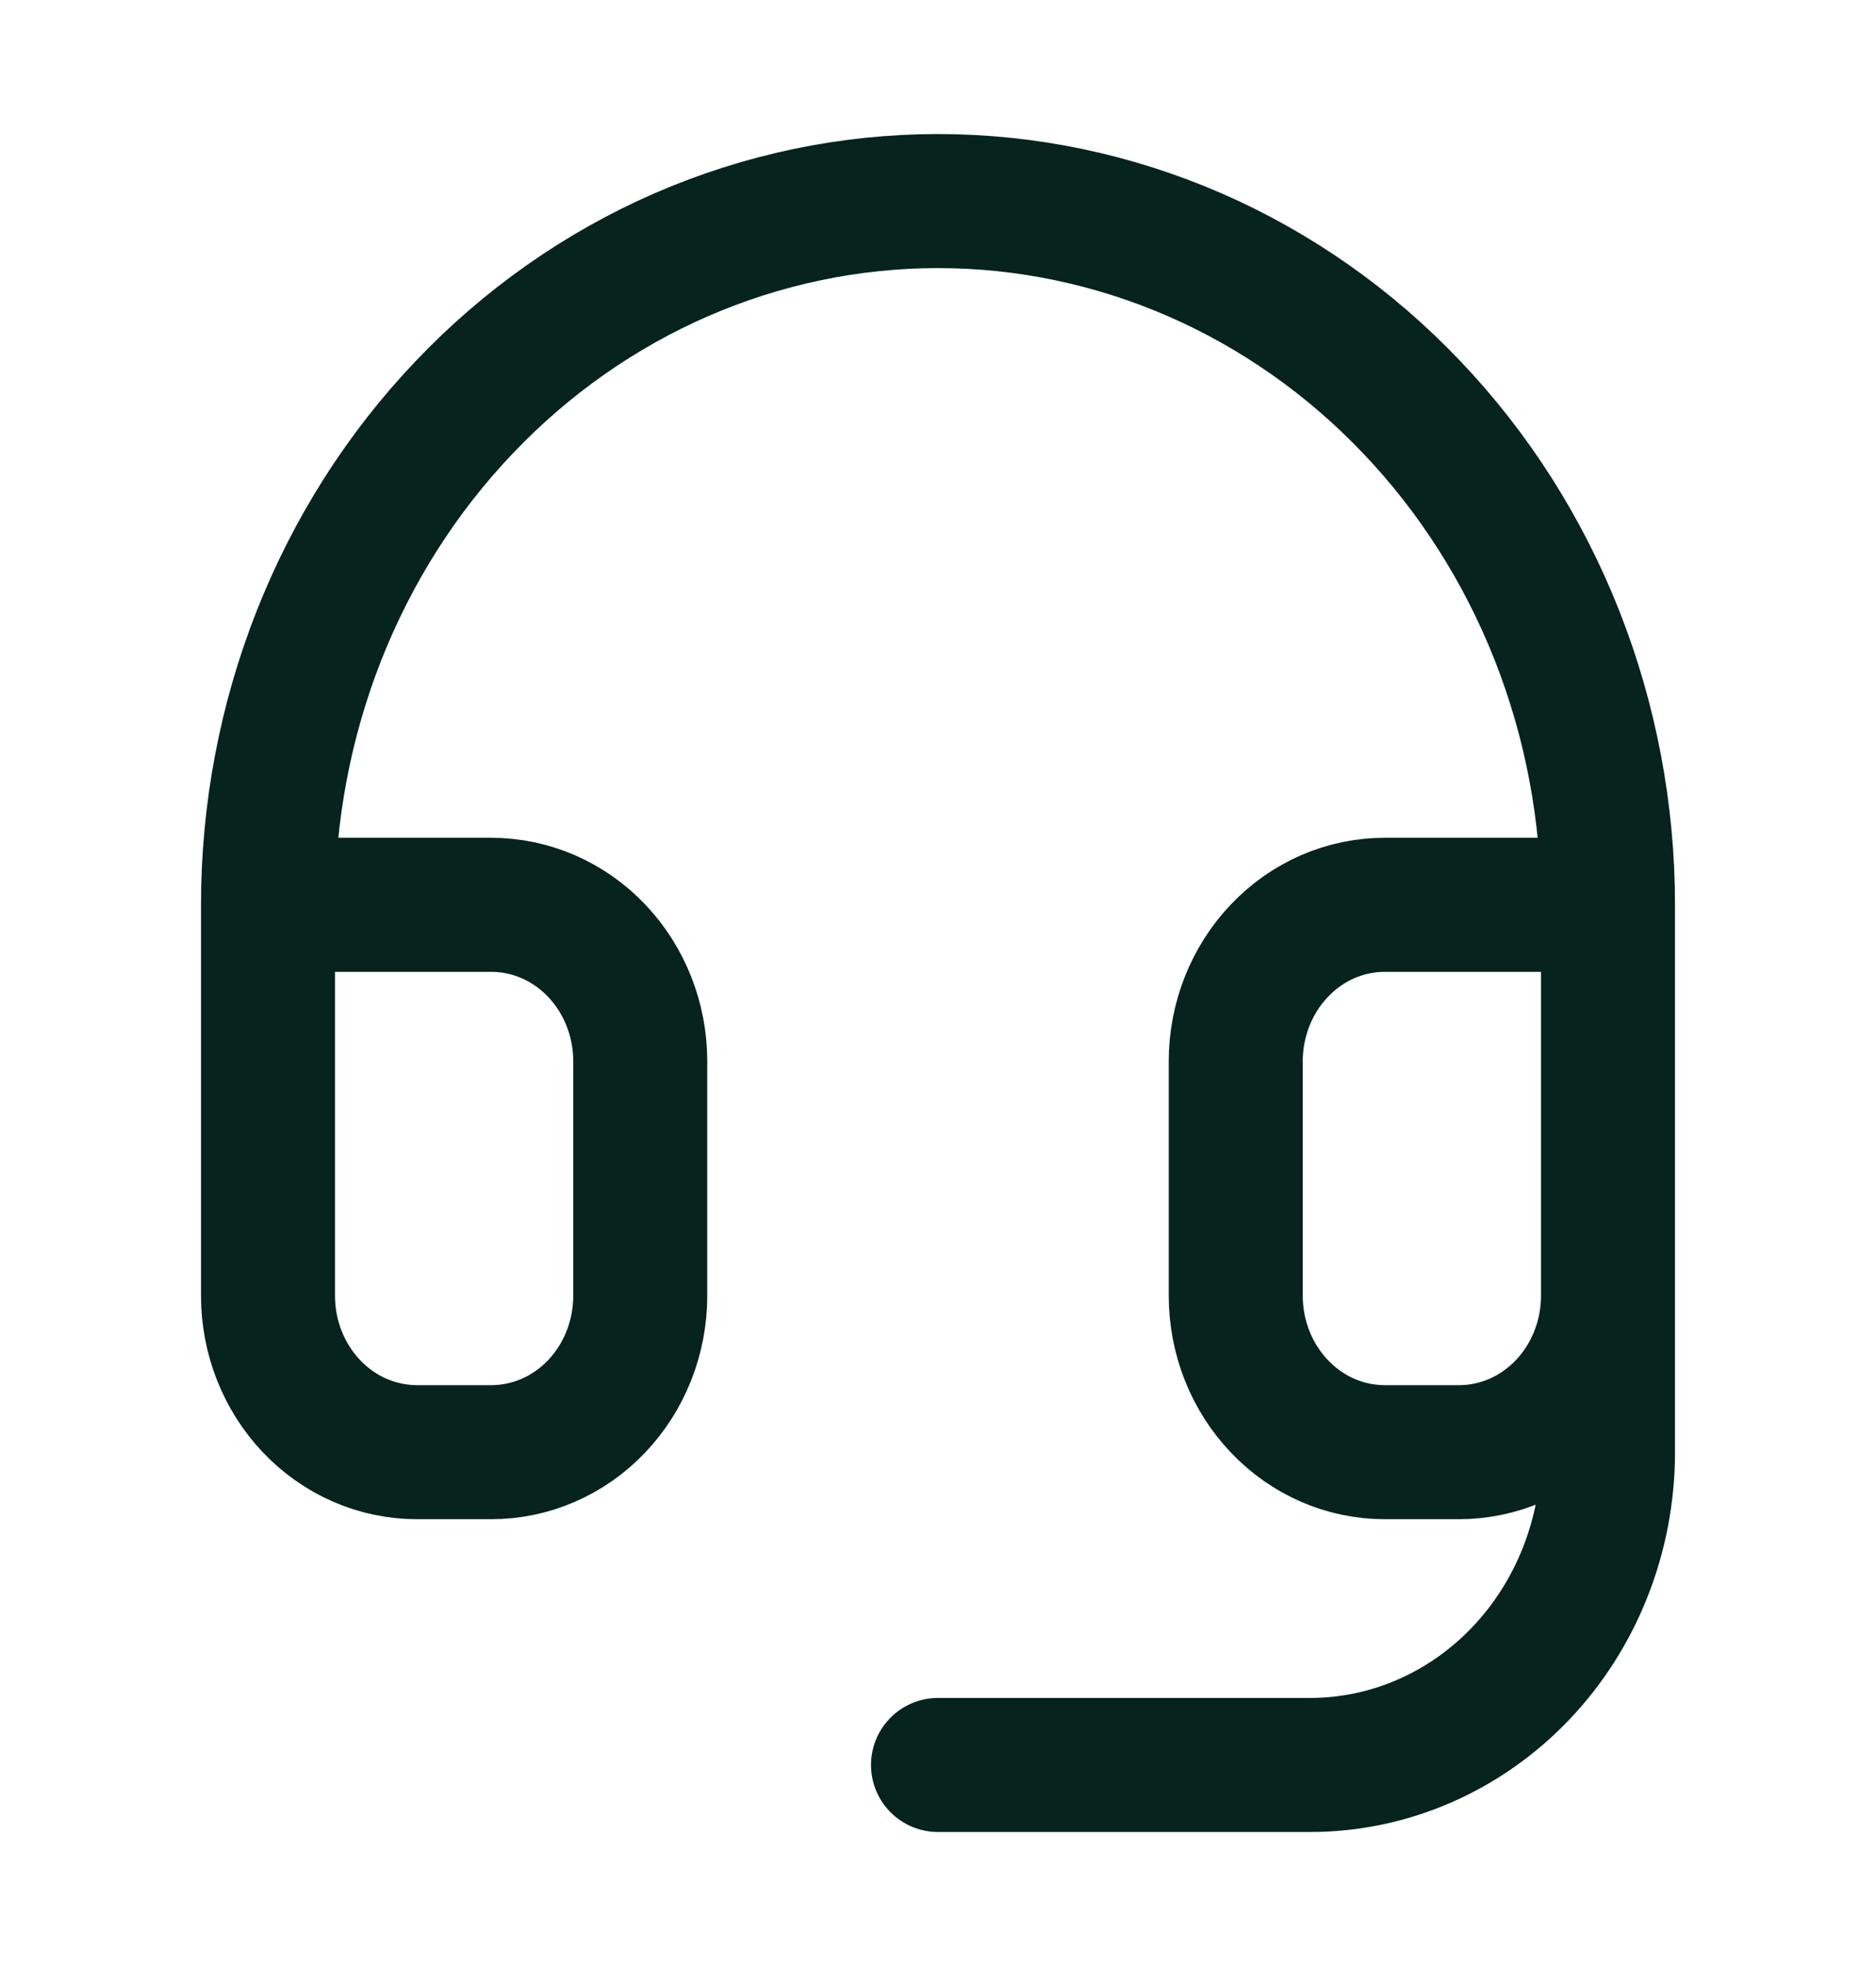 <svg width="21" height="22" viewBox="0 0 21 22" fill="none" xmlns="http://www.w3.org/2000/svg">
<path d="M3 10.125H5.5C5.942 10.125 6.366 10.309 6.679 10.638C6.991 10.966 7.167 11.411 7.167 11.875V14.5C7.167 14.964 6.991 15.409 6.679 15.737C6.366 16.066 5.942 16.25 5.5 16.25H4.667C4.225 16.25 3.801 16.066 3.488 15.737C3.176 15.409 3 14.964 3 14.5V10.125ZM3 10.125C3 9.091 3.194 8.067 3.571 7.111C3.948 6.156 4.5 5.288 5.197 4.557C5.893 3.825 6.72 3.245 7.63 2.849C8.54 2.454 9.515 2.25 10.5 2.25C11.485 2.25 12.46 2.454 13.37 2.849C14.28 3.245 15.107 3.825 15.803 4.557C16.5 5.288 17.052 6.156 17.429 7.111C17.806 8.067 18 9.091 18 10.125M18 10.125V14.5M18 10.125H15.5C15.058 10.125 14.634 10.309 14.322 10.638C14.009 10.966 13.833 11.411 13.833 11.875V14.5C13.833 14.964 14.009 15.409 14.322 15.737C14.634 16.066 15.058 16.25 15.5 16.25H16.333C16.775 16.25 17.199 16.066 17.512 15.737C17.824 15.409 18 14.964 18 14.5M18 14.5V16.25C18 17.178 17.649 18.069 17.024 18.725C16.399 19.381 15.551 19.75 14.667 19.75H10.5" stroke="#06231D" stroke-width="1.5" stroke-linecap="round" stroke-linejoin="round"/>
</svg>
